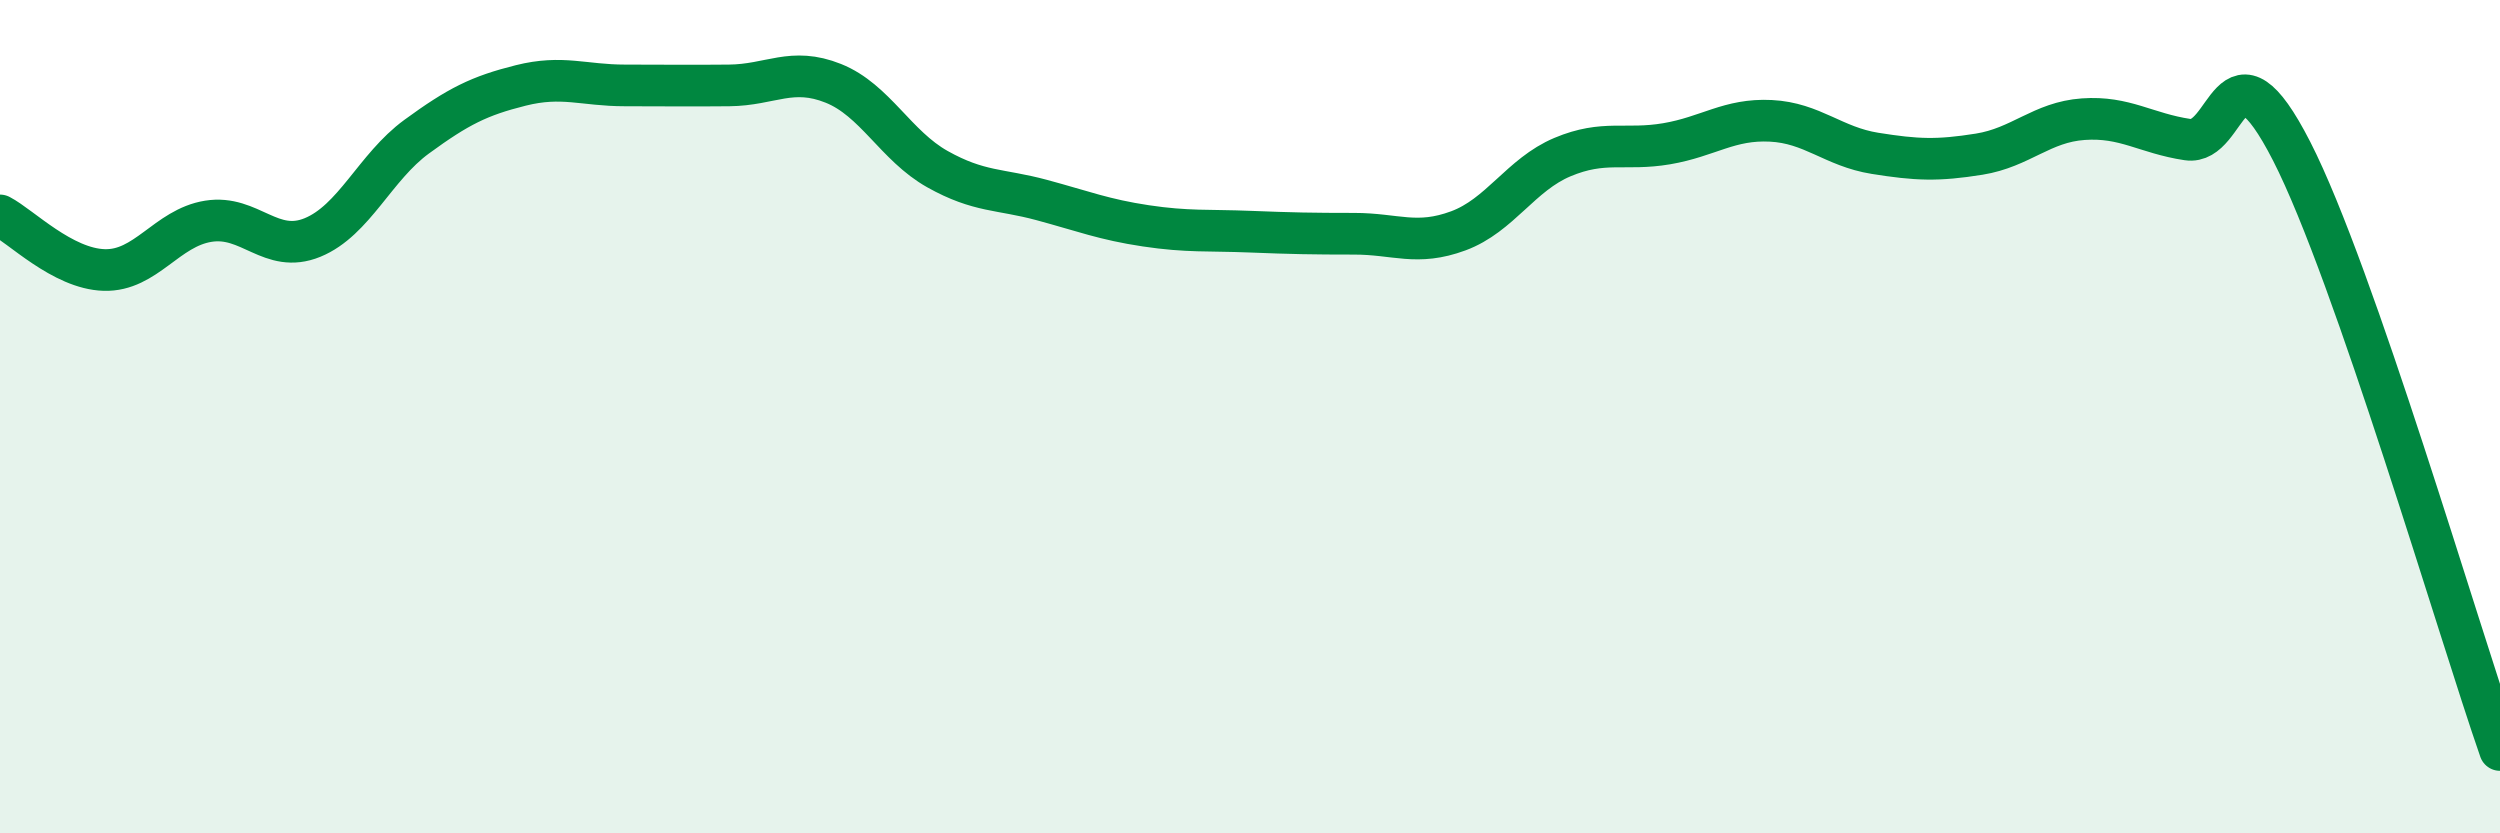 
    <svg width="60" height="20" viewBox="0 0 60 20" xmlns="http://www.w3.org/2000/svg">
      <path
        d="M 0,5.17 C 0.5,5.43 1.5,6.45 2.5,6.48 C 3.5,6.51 4,5.47 5,5.31 C 6,5.15 6.5,6.11 7.5,5.7 C 8.5,5.29 9,4.01 10,3.28 C 11,2.55 11.5,2.3 12.5,2.05 C 13.5,1.8 14,2.05 15,2.05 C 16,2.05 16.5,2.06 17.5,2.05 C 18.5,2.04 19,1.6 20,2 C 21,2.4 21.5,3.5 22.5,4.06 C 23.5,4.62 24,4.53 25,4.8 C 26,5.07 26.5,5.27 27.5,5.42 C 28.5,5.57 29,5.52 30,5.56 C 31,5.6 31.5,5.61 32.5,5.61 C 33.5,5.61 34,5.91 35,5.54 C 36,5.17 36.5,4.19 37.5,3.77 C 38.5,3.35 39,3.62 40,3.45 C 41,3.28 41.5,2.85 42.5,2.9 C 43.5,2.95 44,3.52 45,3.68 C 46,3.84 46.5,3.86 47.5,3.7 C 48.5,3.54 49,2.93 50,2.86 C 51,2.79 51.5,3.2 52.5,3.35 C 53.5,3.5 53.5,0.7 55,3.63 C 56.5,6.56 59,15.13 60,18L60 20L0 20Z"
        fill="#008740"
        opacity="0.1"
        stroke-linecap="round"
        stroke-linejoin="round"
      />
      <path
        d="M 0,5.17 C 0.5,5.43 1.5,6.45 2.5,6.48 C 3.5,6.51 4,5.47 5,5.31 C 6,5.15 6.5,6.11 7.5,5.7 C 8.5,5.29 9,4.01 10,3.28 C 11,2.55 11.5,2.3 12.5,2.05 C 13.5,1.8 14,2.05 15,2.05 C 16,2.05 16.5,2.06 17.5,2.05 C 18.5,2.04 19,1.6 20,2 C 21,2.4 21.5,3.5 22.5,4.06 C 23.5,4.62 24,4.53 25,4.8 C 26,5.07 26.5,5.27 27.5,5.42 C 28.5,5.57 29,5.52 30,5.56 C 31,5.6 31.5,5.61 32.5,5.61 C 33.5,5.61 34,5.91 35,5.54 C 36,5.17 36.5,4.19 37.5,3.77 C 38.5,3.35 39,3.62 40,3.45 C 41,3.28 41.5,2.85 42.5,2.9 C 43.5,2.95 44,3.52 45,3.68 C 46,3.84 46.5,3.86 47.5,3.7 C 48.5,3.54 49,2.93 50,2.86 C 51,2.79 51.5,3.2 52.5,3.35 C 53.5,3.5 53.5,0.7 55,3.63 C 56.5,6.56 59,15.13 60,18"
        stroke="#008740"
        stroke-width="1"
        fill="none"
        stroke-linecap="round"
        stroke-linejoin="round"
      />
    </svg>
  